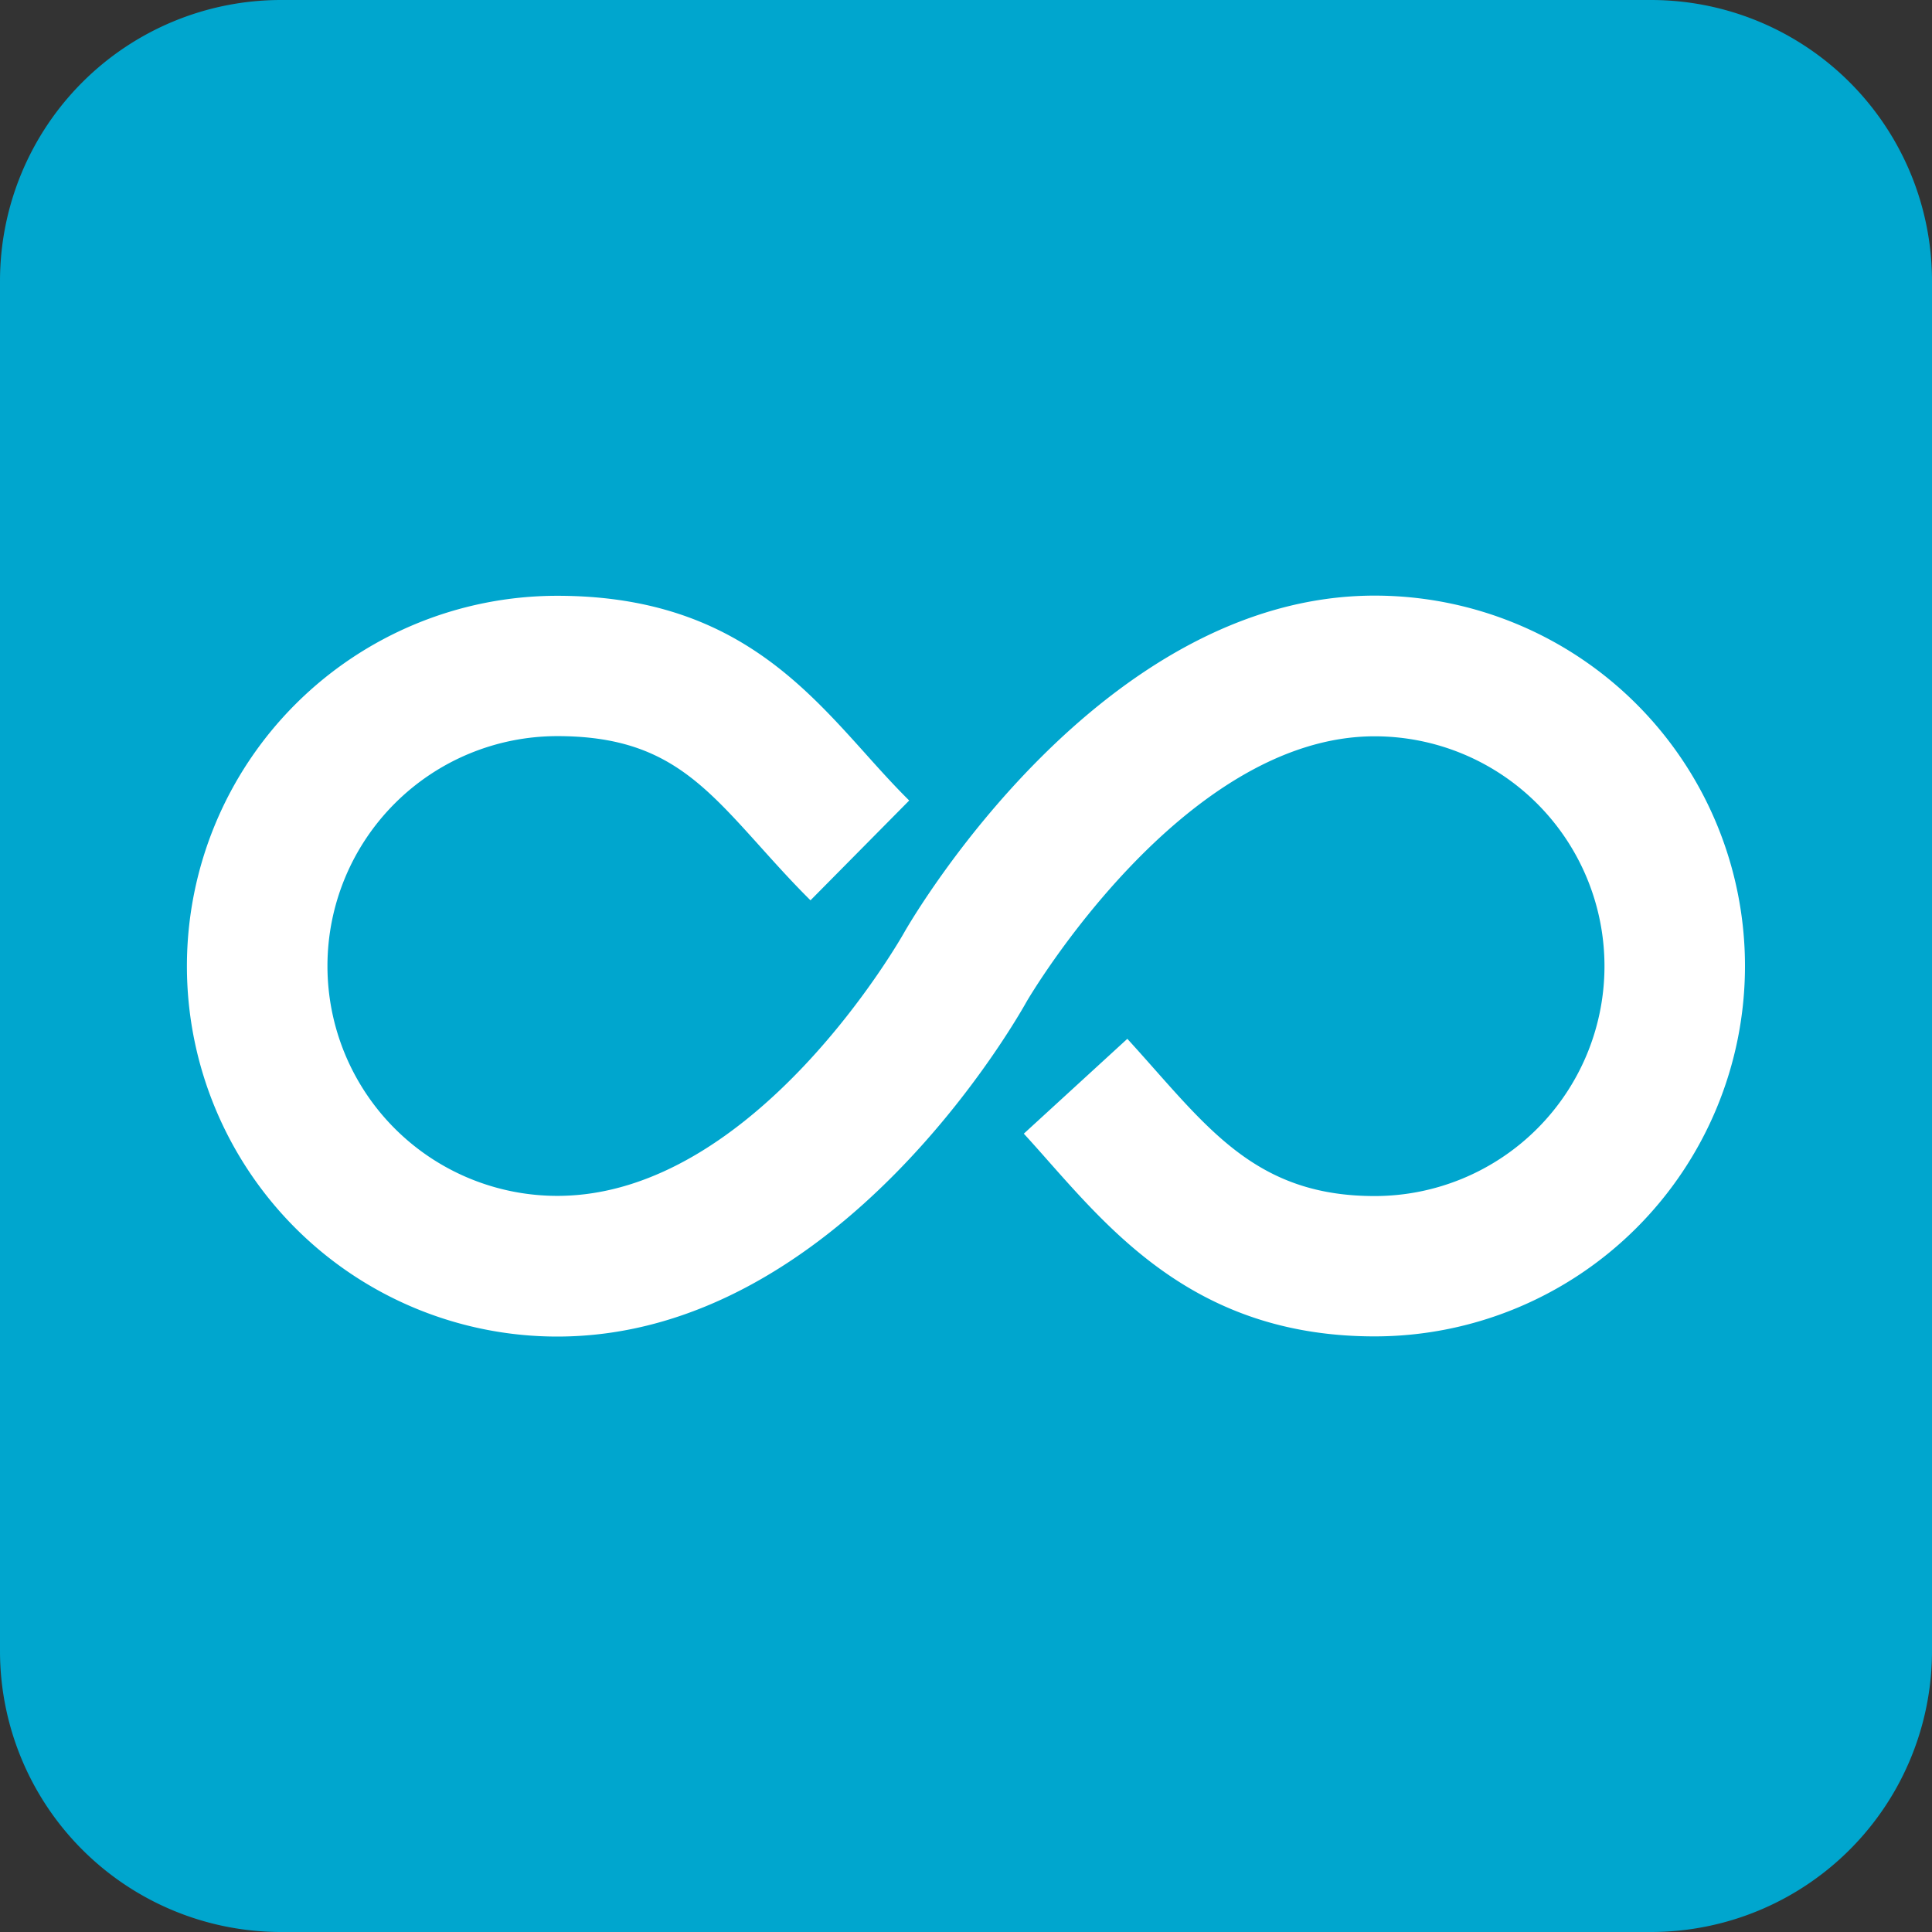 <svg xmlns="http://www.w3.org/2000/svg" xmlns:xlink="http://www.w3.org/1999/xlink" width="55" height="55" viewBox="0 0 55 55">
  <rect x="0" y="0" width="55" height="55" fill="#333333" stroke="none"/>
  <defs>
    <clipPath id="clip-path">
      <rect id="Rectangle_3629" data-name="Rectangle 3629" width="55" height="55" fill="none"/>
    </clipPath>
  </defs>
  <g id="Group_5648" data-name="Group 5648" clip-path="url(#clip-path)">
    <path id="Path_2885" data-name="Path 2885" d="M8,0H47a8,8,0,0,1,8,8V47a8,8,0,0,1-8,8H8a8,8,0,0,1-8-8V8A8,8,0,0,1,8,0" fill="#00a6ce"/>
    <path id="Path_2886" data-name="Path 2886" d="M39.132,38.044c-4.867,0-7.306-2.754-9.266-4.966-.238-.27-.477-.54-.72-.805l2.947-2.7c.259.284.514.571.768.858,1.791,2.021,3.2,3.618,6.271,3.618a6.544,6.544,0,1,0,0-13.088c-5.478,0-9.856,7.467-9.9,7.542-.2.356-5.331,9.546-13.367,9.546a10.544,10.544,0,1,1,0-21.088c4.738,0,6.879,2.386,8.769,4.49.4.447.807.9,1.249,1.338L23.073,25.63c-.5-.495-.962-1.007-1.415-1.511-1.71-1.9-2.838-3.163-5.792-3.163a6.544,6.544,0,1,0,0,13.088c5.661,0,9.84-7.435,9.881-7.509.241-.421,5.587-9.579,13.385-9.579a10.544,10.544,0,1,1,0,21.088" fill="#fff"/>
  </g>
</svg>
